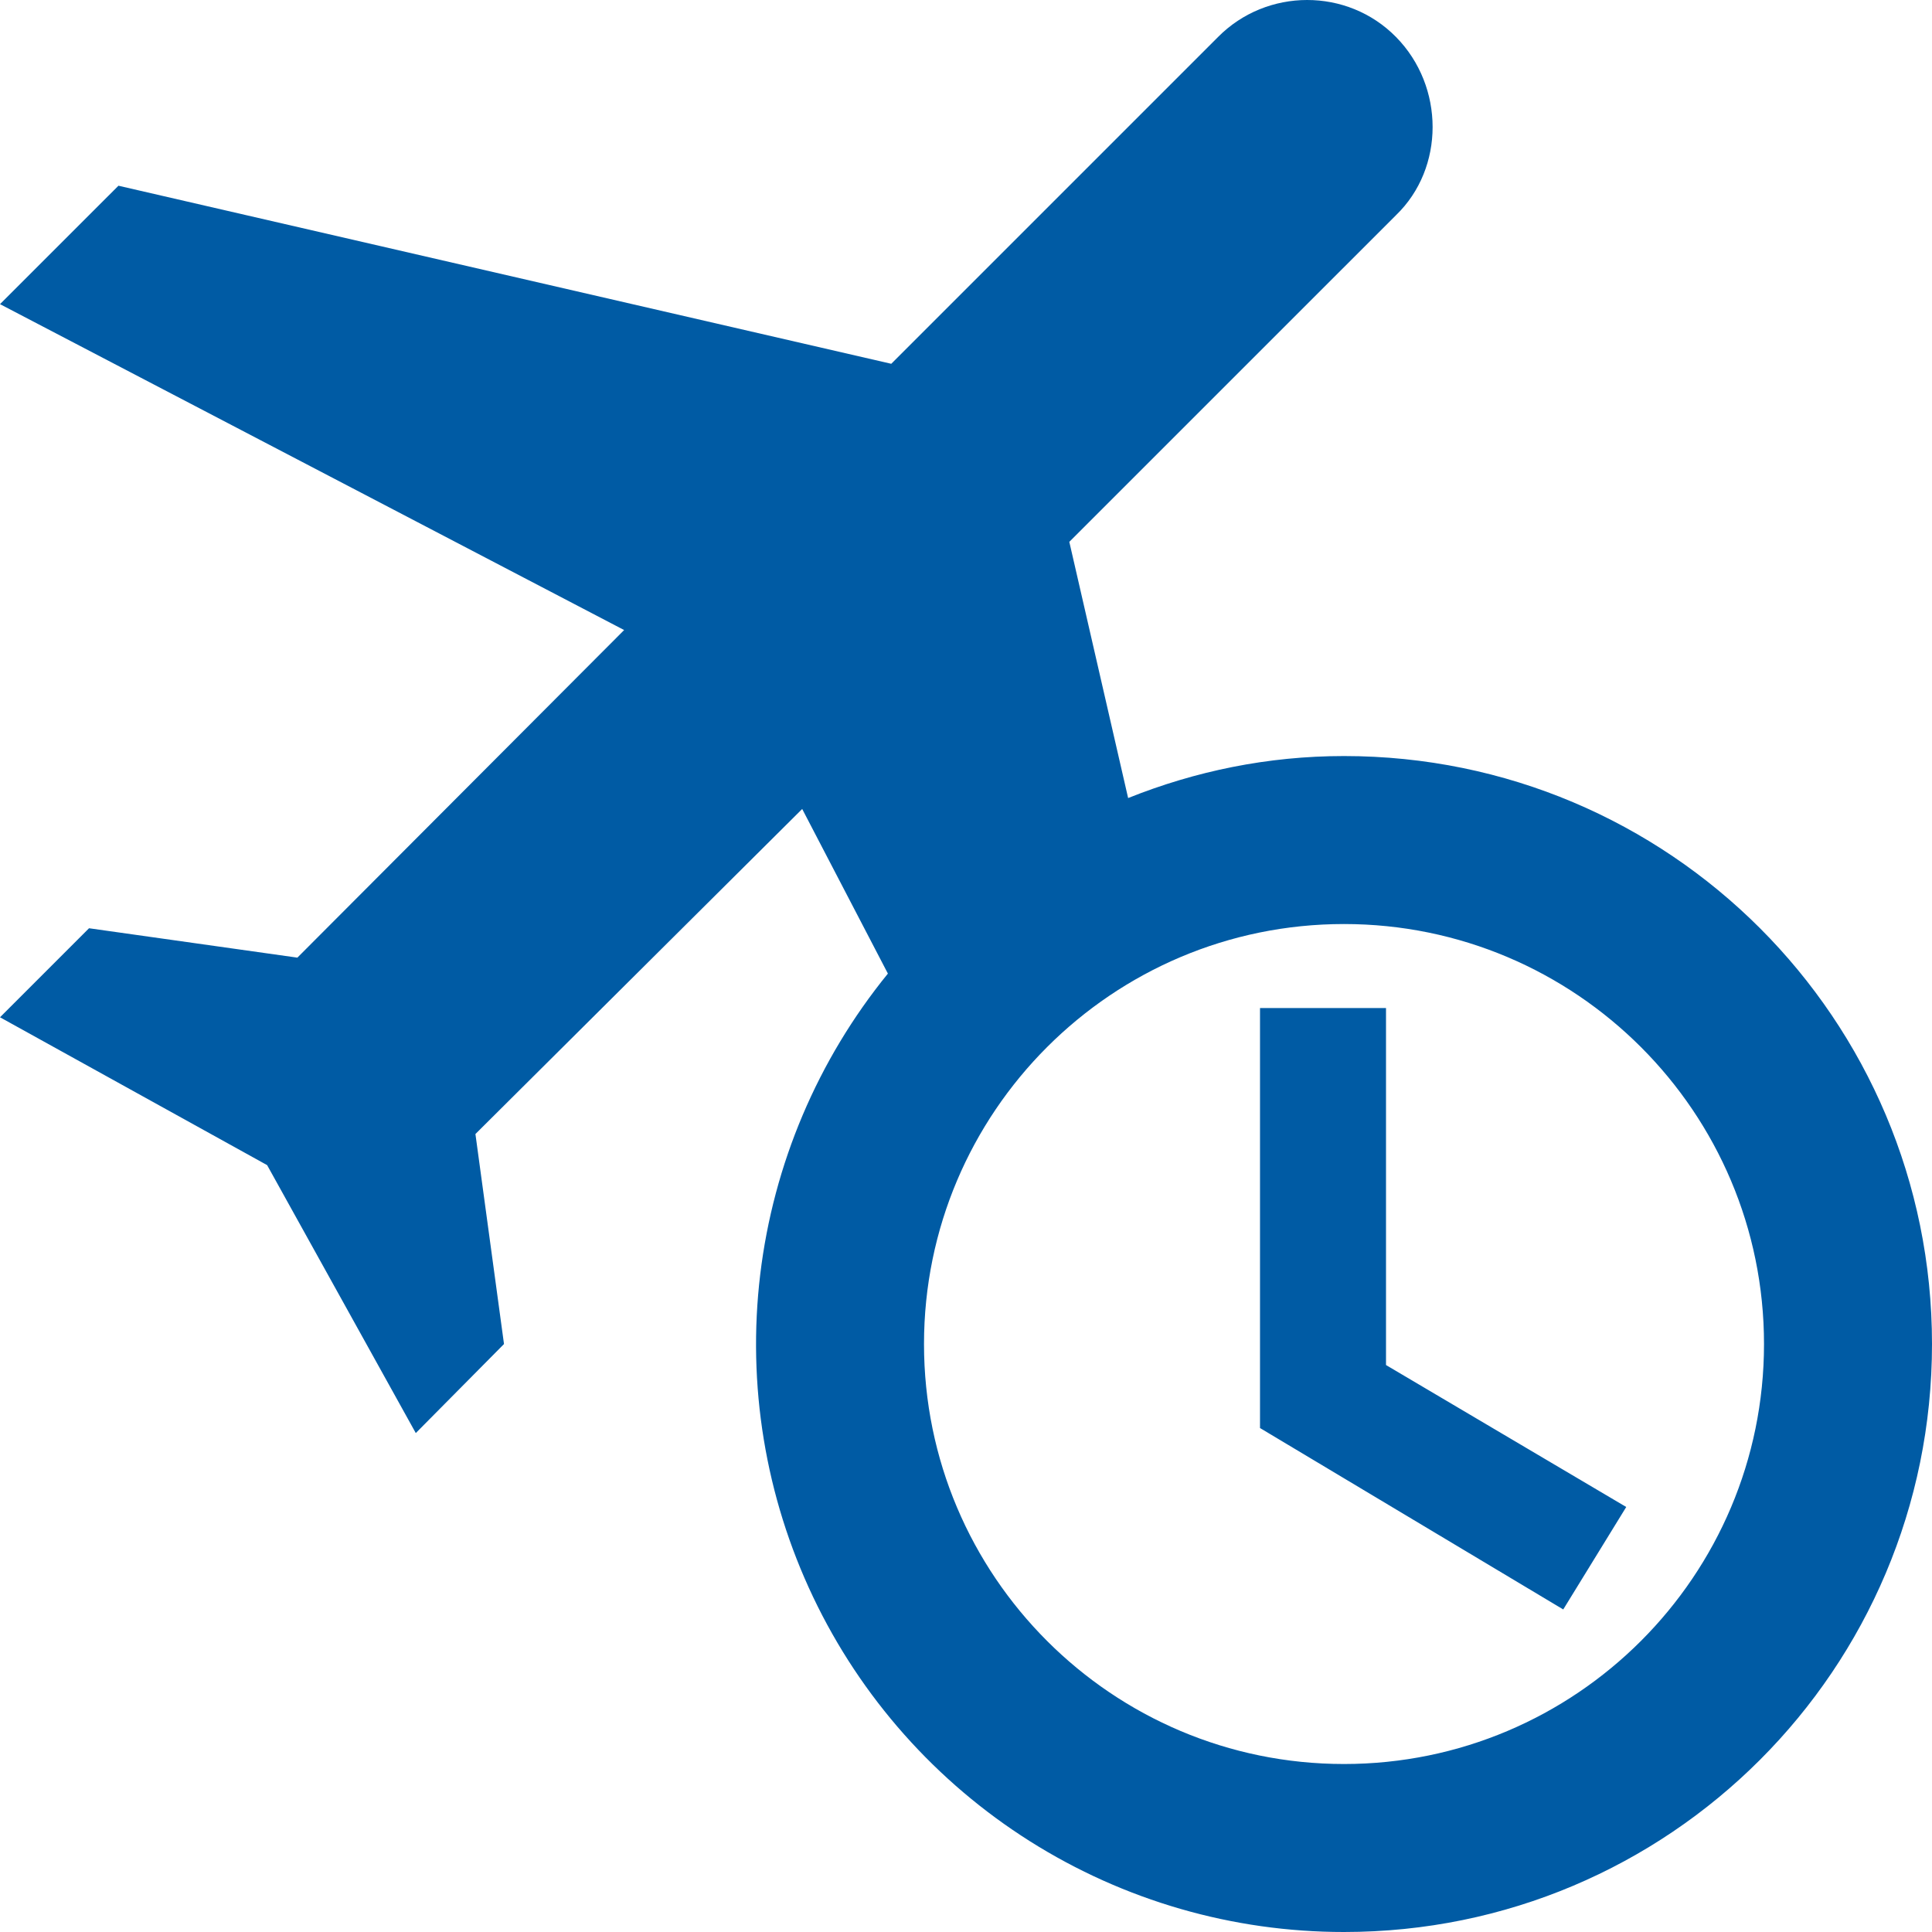 <svg width="61" height="61" viewBox="0 0 61 61" fill="none" xmlns="http://www.w3.org/2000/svg">
<path d="M42.435 23.871C40.021 23.871 37.74 24.349 35.619 25.197L33.762 17.108L44.079 6.792C45.617 5.307 45.617 2.734 44.079 1.17C42.541 -0.395 39.995 -0.385 38.456 1.17L28.14 11.486L3.74 5.864L0 9.603L19.706 19.893L9.389 30.236L2.811 29.308L0 32.119L8.434 36.787L13.128 45.247L15.913 42.436L15.011 35.805L25.328 25.542L28.034 30.74C25.819 33.461 24.422 36.755 24.003 40.238C23.585 43.722 24.164 47.253 25.672 50.421C27.179 53.589 29.555 56.264 32.522 58.137C35.489 60.009 38.926 61.002 42.435 61C52.699 61 61 52.699 61 42.436C61 32.172 52.699 23.871 42.435 23.871ZM42.435 55.696C35.115 55.696 29.174 49.755 29.174 42.436C29.174 35.116 35.115 29.175 42.435 29.175C49.755 29.175 55.696 35.116 55.696 42.436C55.696 49.755 49.755 55.696 42.435 55.696ZM43.761 43.099V31.827H39.783V45.088L49.357 50.816L51.346 47.581L43.761 43.099Z" fill="#005BA4"/>
</svg>
